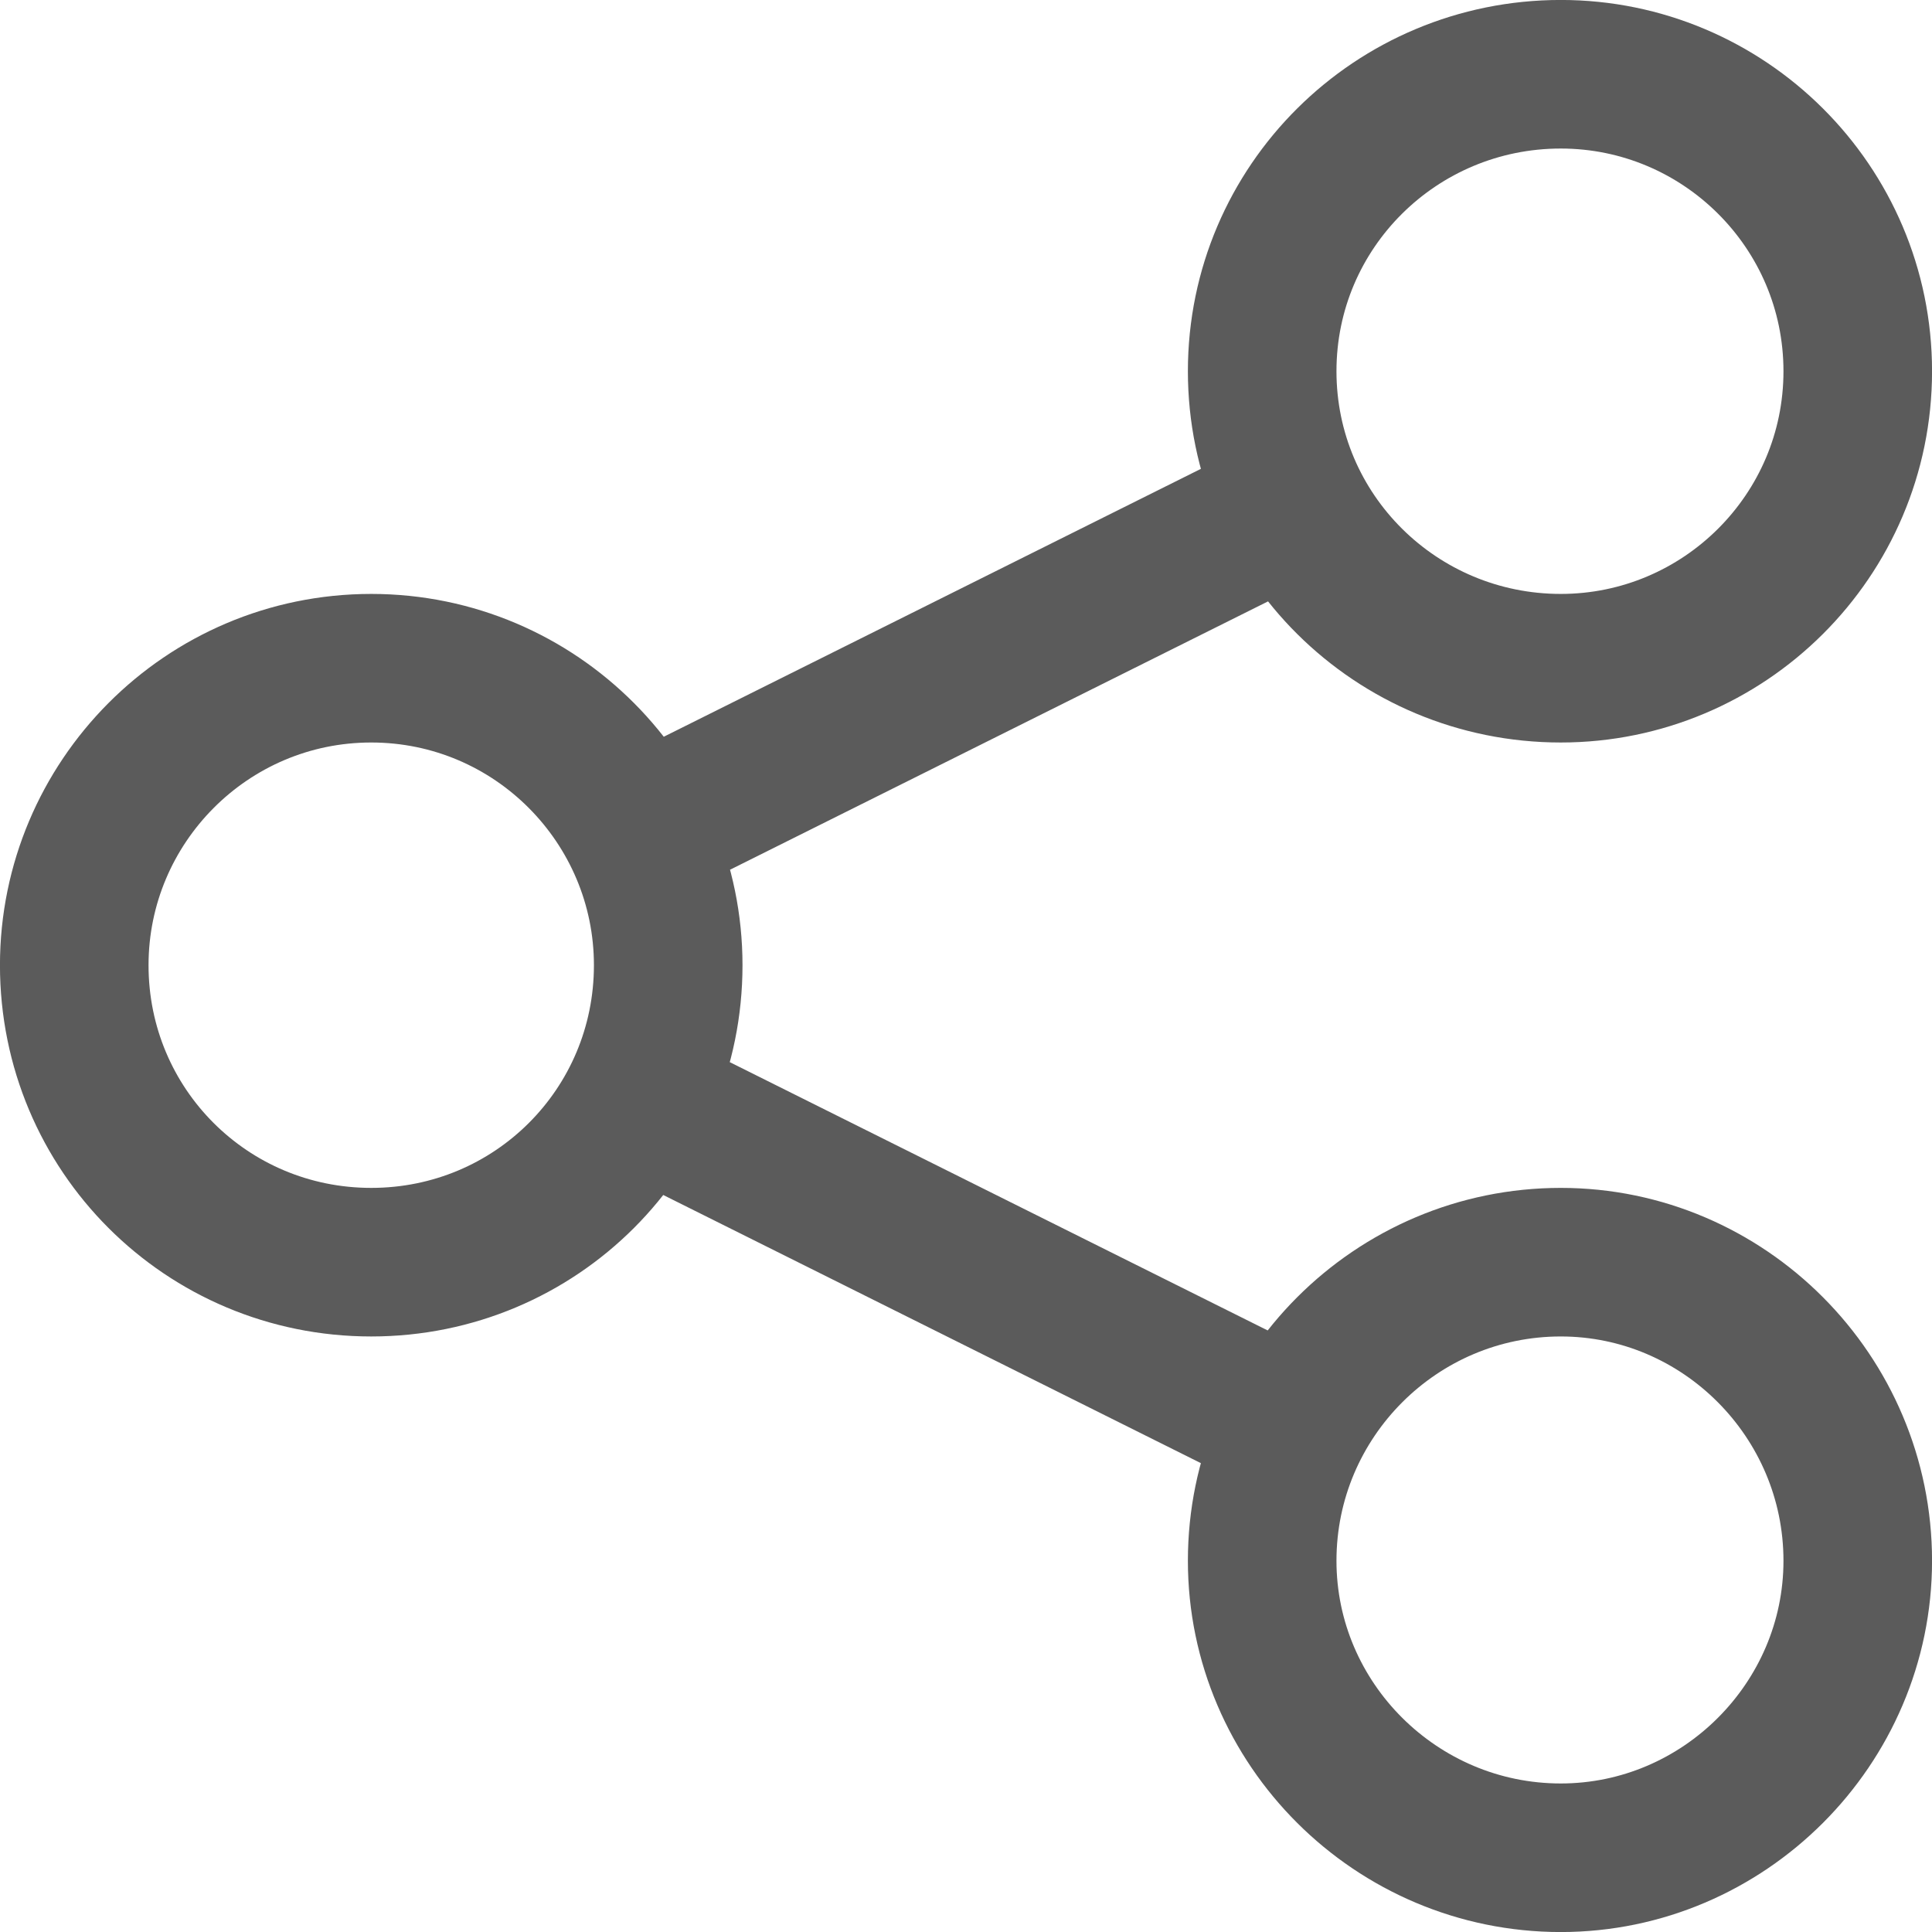 <?xml version="1.0" encoding="UTF-8"?>
<!DOCTYPE svg PUBLIC "-//W3C//DTD SVG 1.1//EN" "http://www.w3.org/Graphics/SVG/1.1/DTD/svg11.dtd">
<!-- Creator: CorelDRAW X7 -->
<svg xmlns="http://www.w3.org/2000/svg" xml:space="preserve" width="45.861mm" height="45.861mm" version="1.1" style="shape-rendering:geometricPrecision; text-rendering:geometricPrecision; image-rendering:optimizeQuality; fill-rule:evenodd; clip-rule:evenodd"
viewBox="0 0 1197 1197"
 xmlns:xlink="http://www.w3.org/1999/xlink">
 <defs>
  <style type="text/css">
   <![CDATA[
    .str0 {stroke:#5B5B5B;stroke-width:92.053}
    .fil0 {fill:none}
   ]]>
  </style>
 </defs>
 <g id="Layer_x0020_1">
  <path class="fil0 str0" d="M395 516l407 -203m0 571l-407 -203m756 -451c0,102 -83,184 -184,184 -102,0 -185,-82 -185,-184 0,-102 83,-184 185,-184 101,0 184,82 184,184zm-737 368c0,102 -82,184 -184,184 -102,0 -184,-82 -184,-184 0,-101 82,-184 184,-184 102,0 184,83 184,184zm737 369c0,101 -83,184 -184,184 -102,0 -185,-83 -185,-184 0,-102 83,-185 185,-185 101,0 184,83 184,185z"/>
 </g>
</svg>
